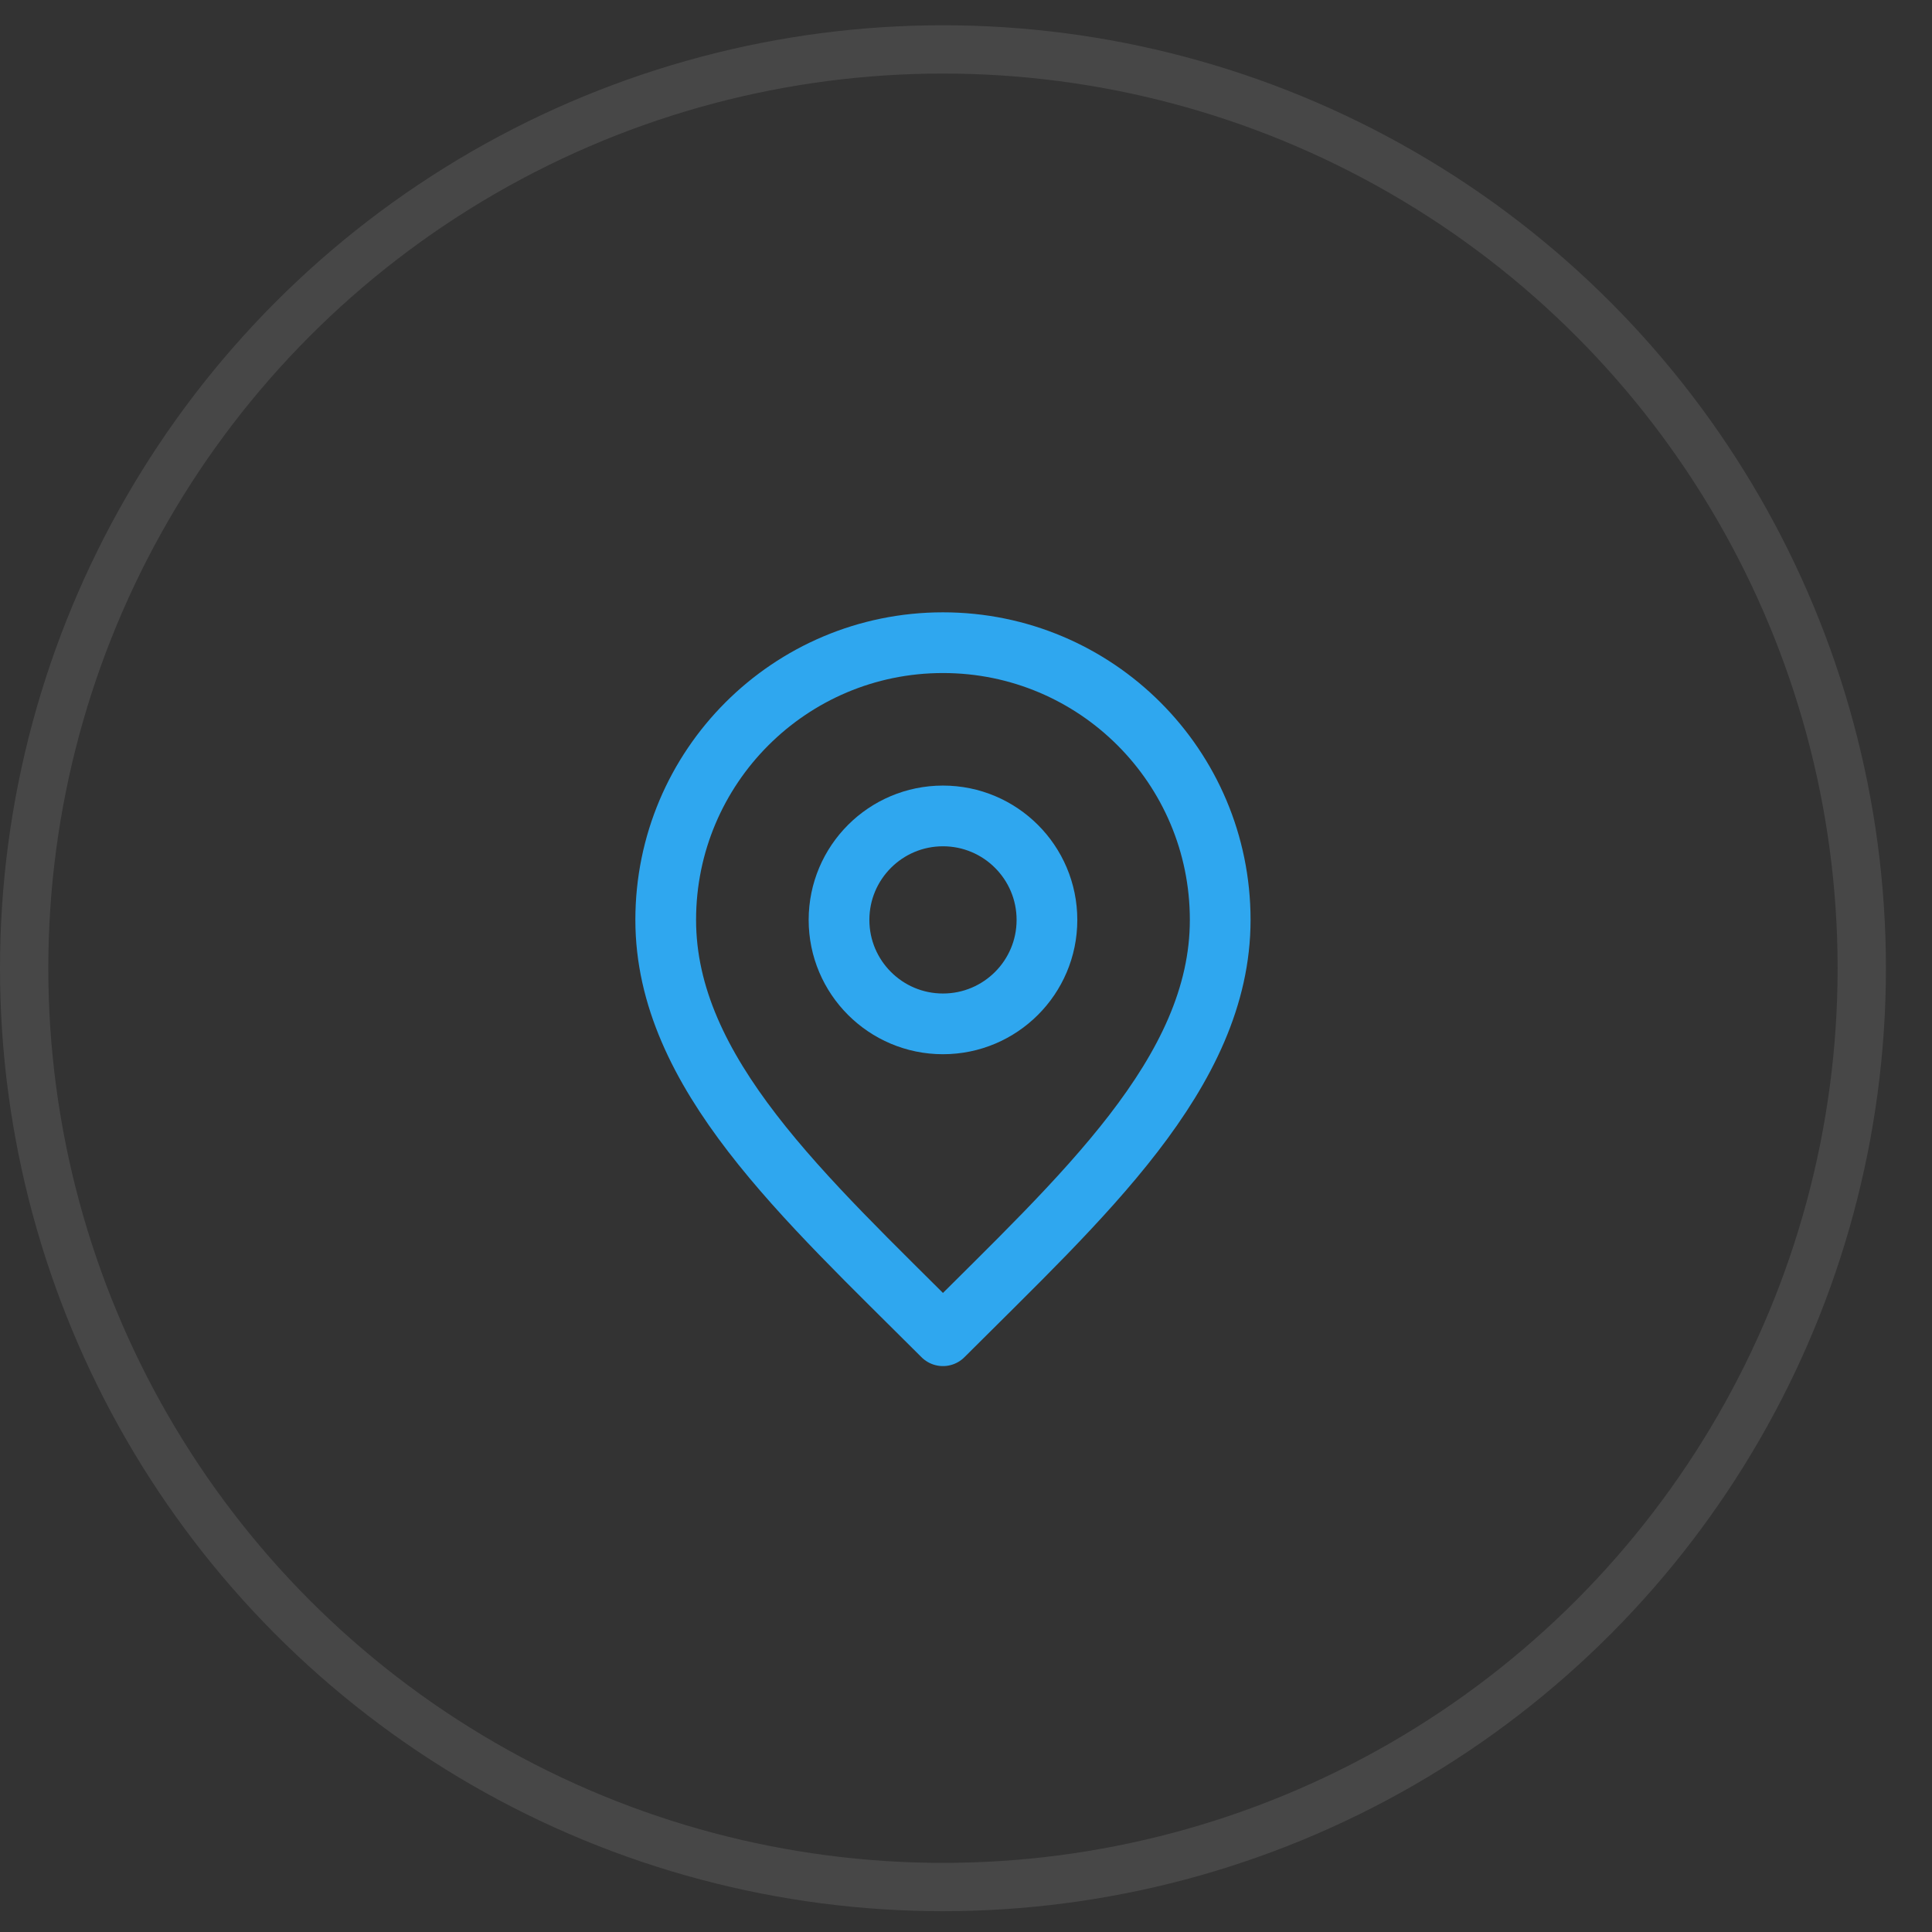 <svg width="40" height="40" viewBox="0 0 40 40" fill="none" xmlns="http://www.w3.org/2000/svg">
<rect x="0" y="0" width="40" height="40" fill="#333333" stroke="none"/>
<path d="M19.523 21.198C20.712 21.198 21.676 20.234 21.676 19.046C21.676 17.857 20.712 16.893 19.523 16.893C18.335 16.893 17.371 17.857 17.371 19.046C17.371 20.234 18.335 21.198 19.523 21.198Z" stroke="#2FA7EF" stroke-width="1.257" stroke-linecap="round" stroke-linejoin="round"/>
<path d="M19.523 27.655C22.393 24.785 25.263 22.215 25.263 19.045C25.263 15.875 22.693 13.306 19.523 13.306C16.353 13.306 13.783 15.875 13.783 19.045C13.783 22.215 16.653 24.785 19.523 27.655Z" stroke="#2FA7EF" stroke-width="1.257" stroke-linecap="round" stroke-linejoin="round"/>
<circle opacity="0.1" cx="19.523" cy="20.046" r="19.023" stroke="white"/>
</svg>
